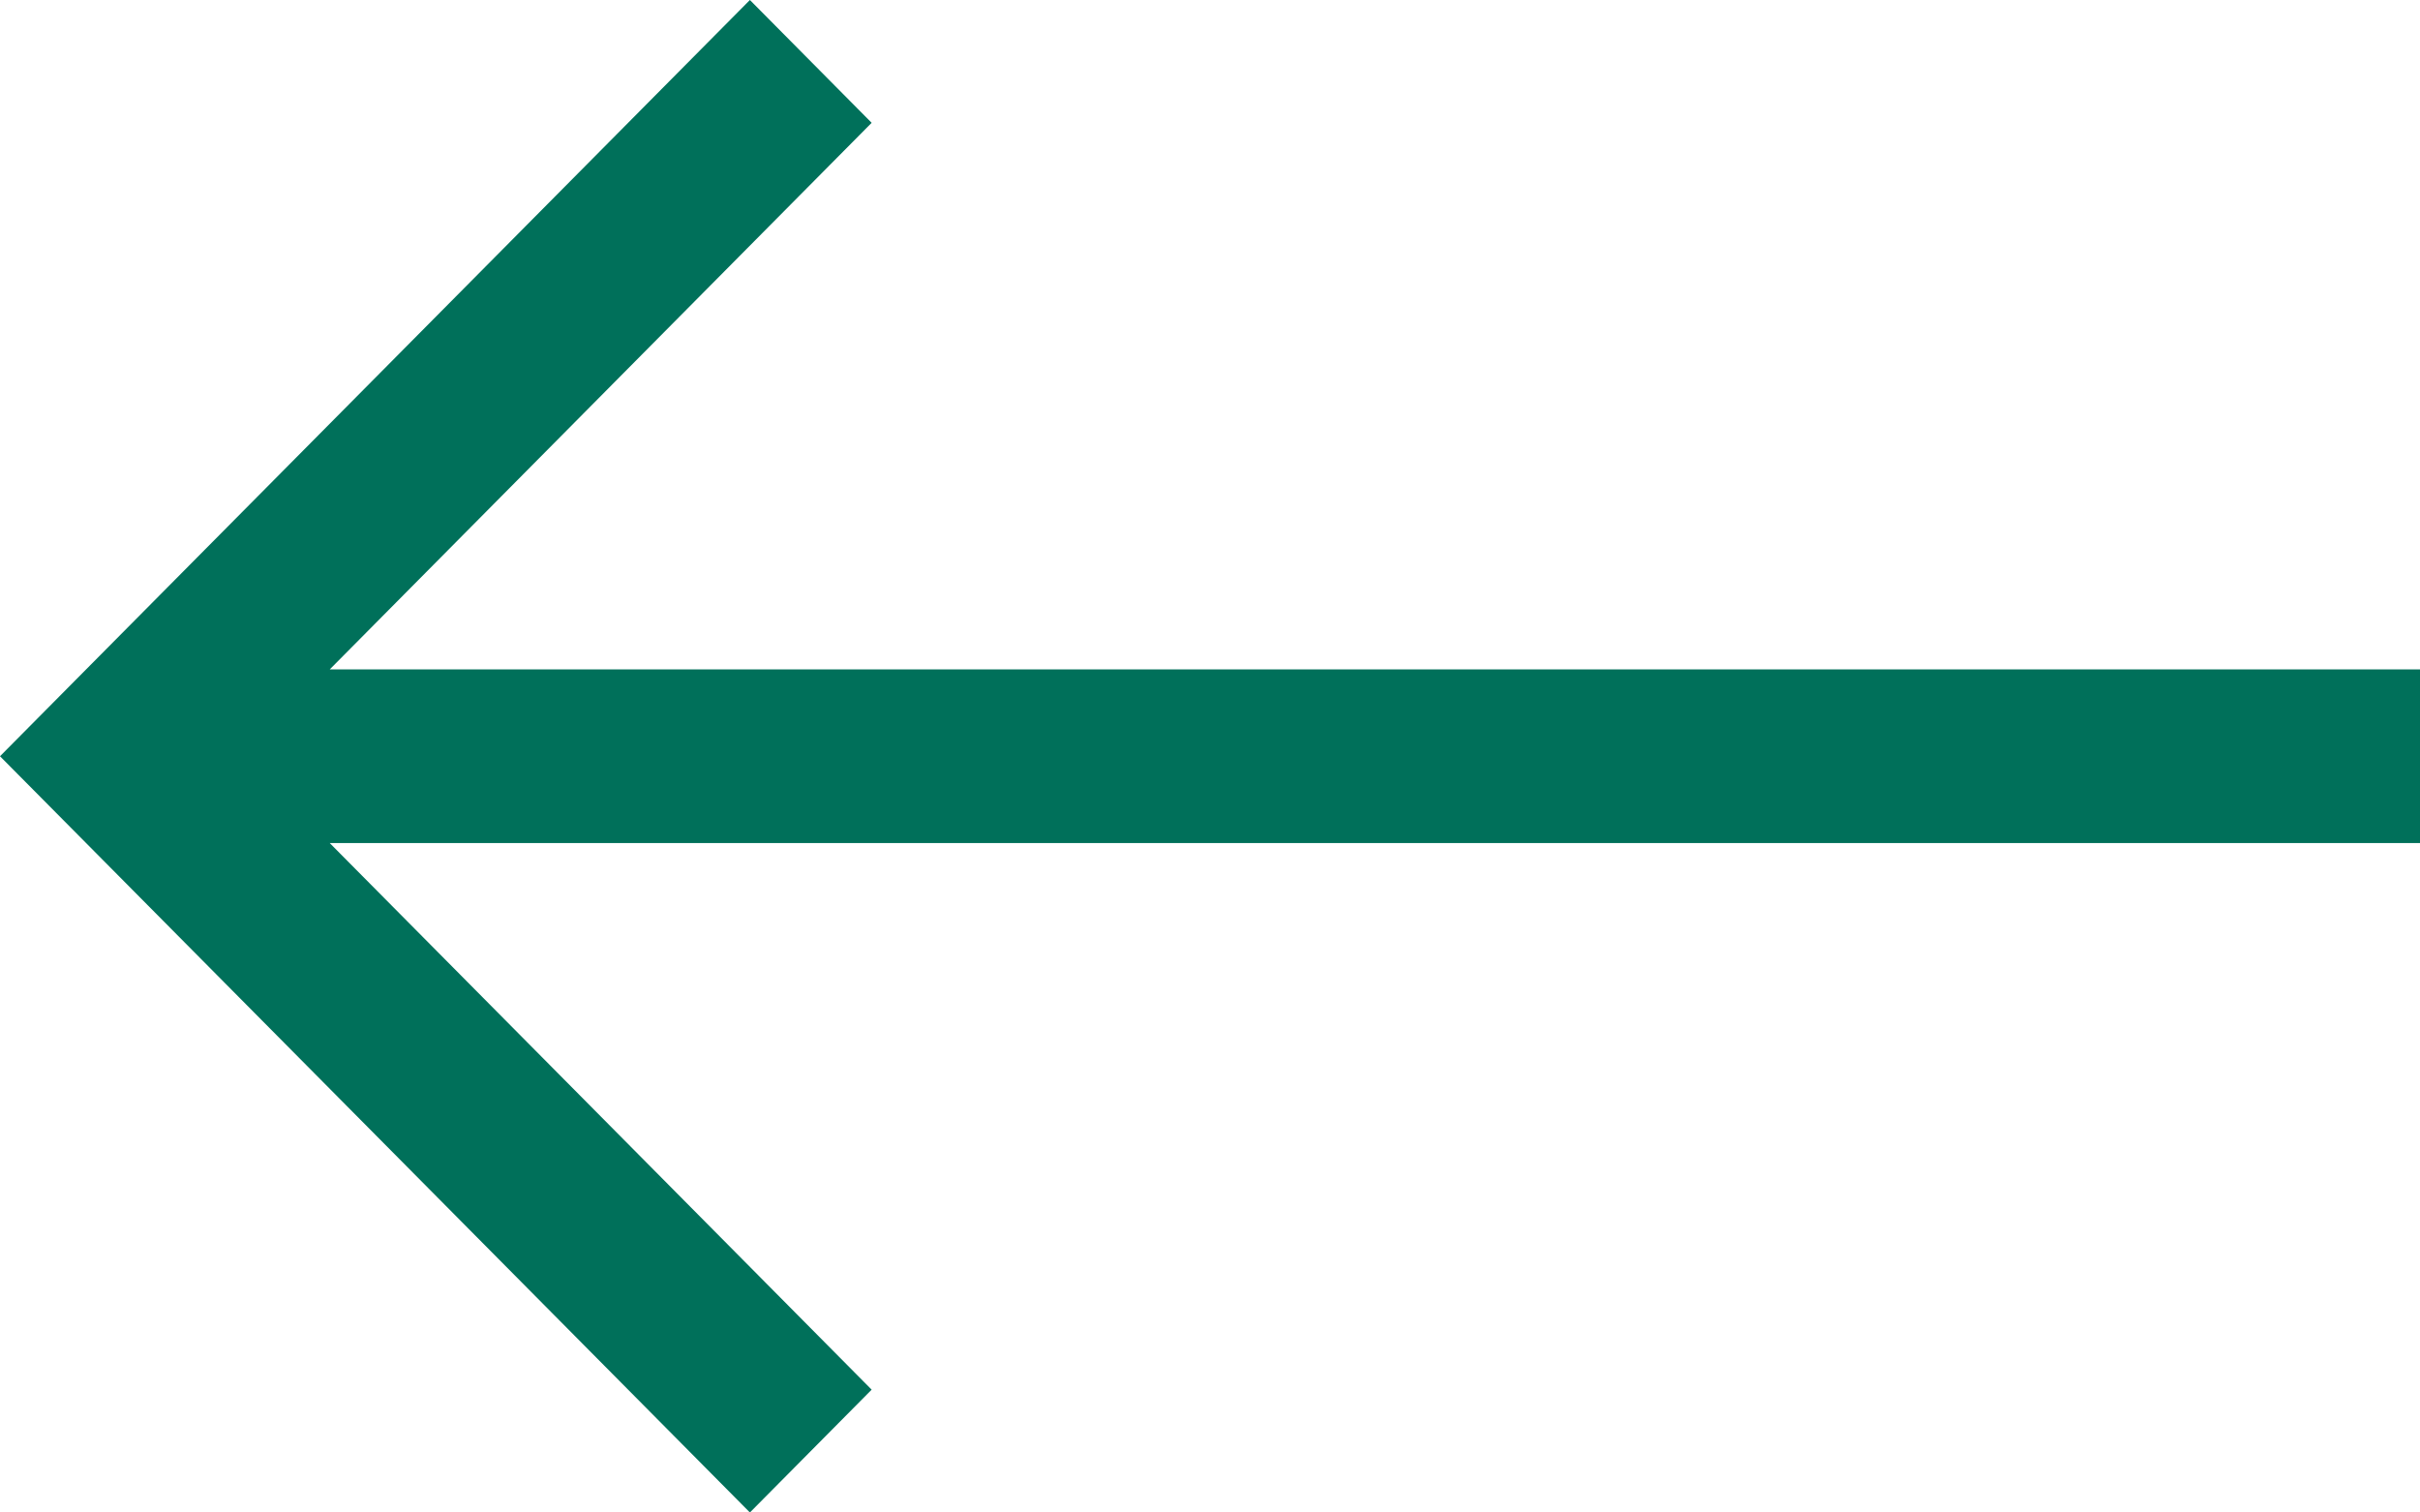 <svg width="16" height="10" viewBox="0 0 16 10" fill="none" xmlns="http://www.w3.org/2000/svg">
<path d="M16 5.574H2.18L5.763 9.188L4.958 10L0 5L4.958 0L5.763 0.812L2.18 4.426H16V5.574Z" fill="#00705A"/>
</svg>
